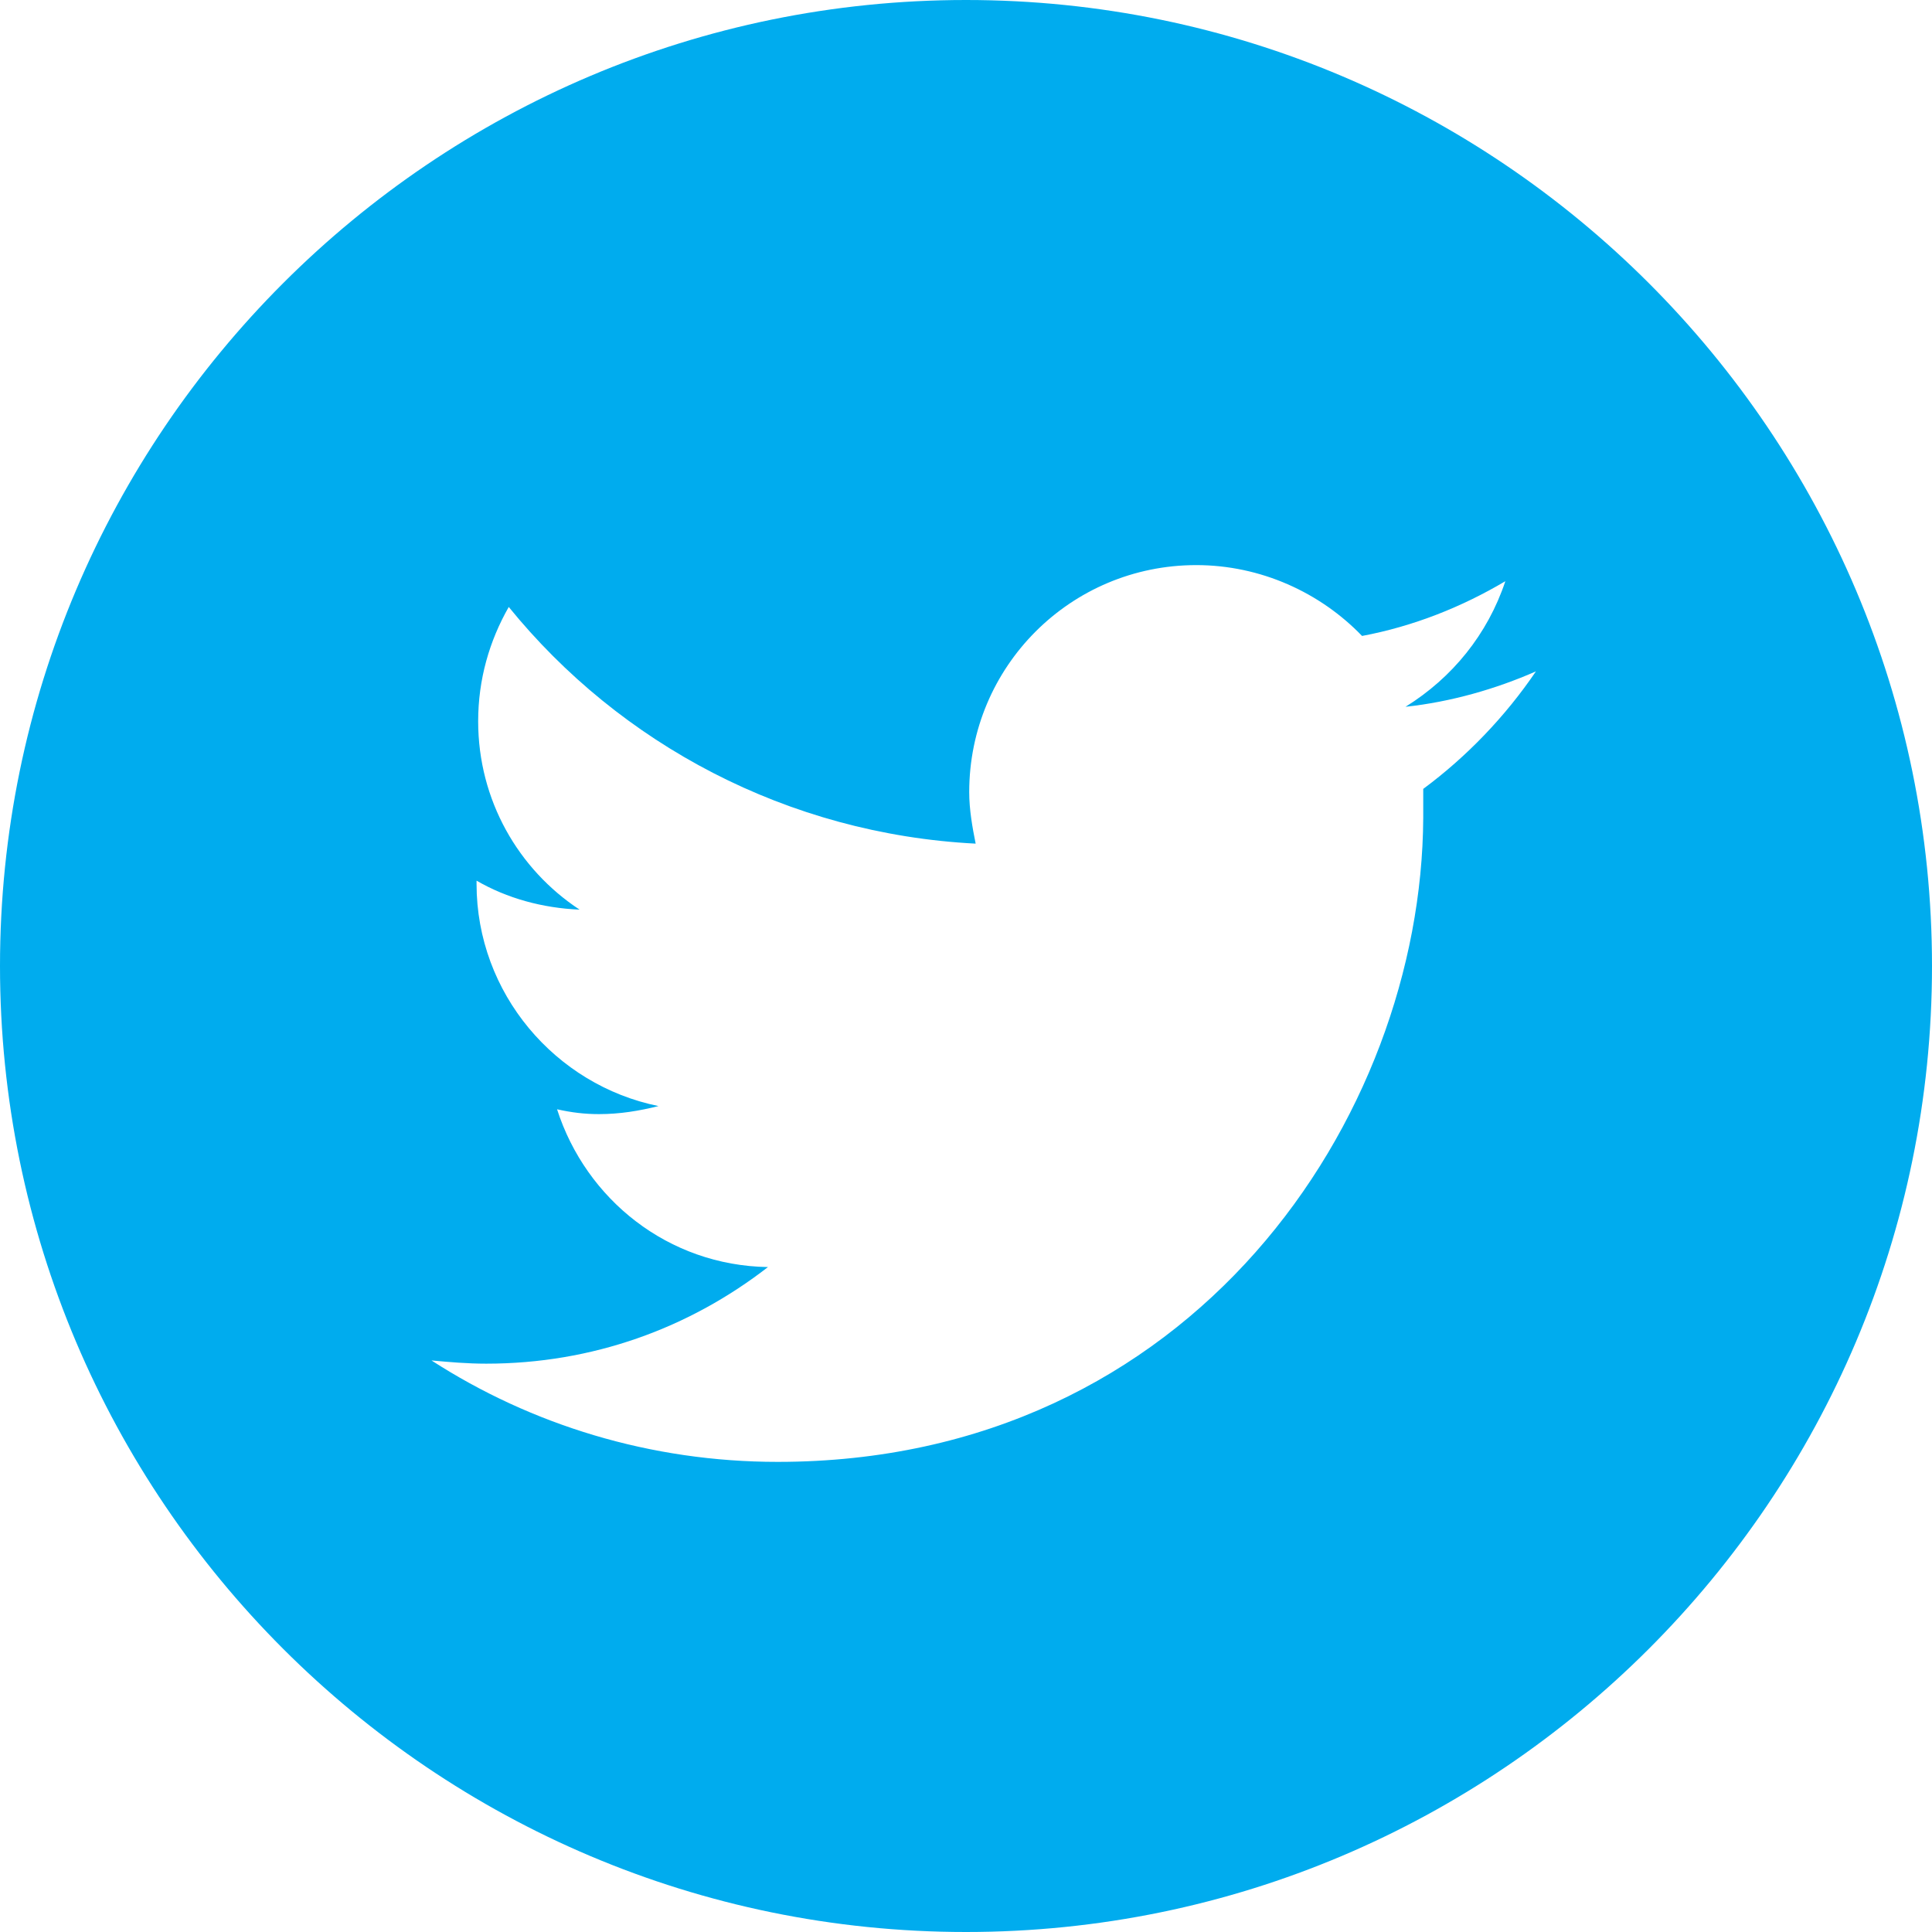 <?xml version="1.0" encoding="utf-8"?>
<!-- Generator: Adobe Illustrator 27.0.1, SVG Export Plug-In . SVG Version: 6.00 Build 0)  -->
<svg version="1.1" id="レイヤー_1" xmlns="http://www.w3.org/2000/svg" x="0px"
     y="0px" viewBox="0 0 120 120" style="enable-background:new 0 0 120 120;" xml:space="preserve">
<style type="text/css">
	.st0{fill:#00ACEE;}
</style>
<path class="st0" d="M60,0C26.9,0,0,26.9,0,60s26.9,60,60,60s60-26.9,60-60S93.1,0,60,0z M88.4,49c0,0.6,0,1.2,0,1.8
	c-0.1,18.6-14.3,40-40.1,40c-7.9,0-15.3-2.3-21.5-6.3c1.1,0.1,2.2,0.2,3.4,0.2c6.6,0,12.6-2.2,17.5-6c-6.2-0.1-11.3-4.2-13.1-9.8
	c0.9,0.2,1.7,0.3,2.6,0.3c1.3,0,2.5-0.2,3.7-0.5c-6.4-1.3-11.3-7-11.3-13.8c0-0.1,0-0.1,0-0.2c1.9,1.1,4.1,1.7,6.4,1.8
	c-3.8-2.5-6.3-6.8-6.3-11.7c0-2.6,0.7-5,1.9-7.1c6.9,8.5,17.3,14.1,29,14.7c-0.2-1-0.4-2.1-0.4-3.2c0-7.8,6.3-14.1,14.1-14.1
	c4,0,7.7,1.7,10.3,4.4c3.2-0.6,6.2-1.8,8.9-3.4c-1.1,3.3-3.3,6-6.2,7.8c2.8-0.3,5.6-1.1,8.1-2.2C93.5,44.5,91.1,47,88.4,49z"/>
</svg>
